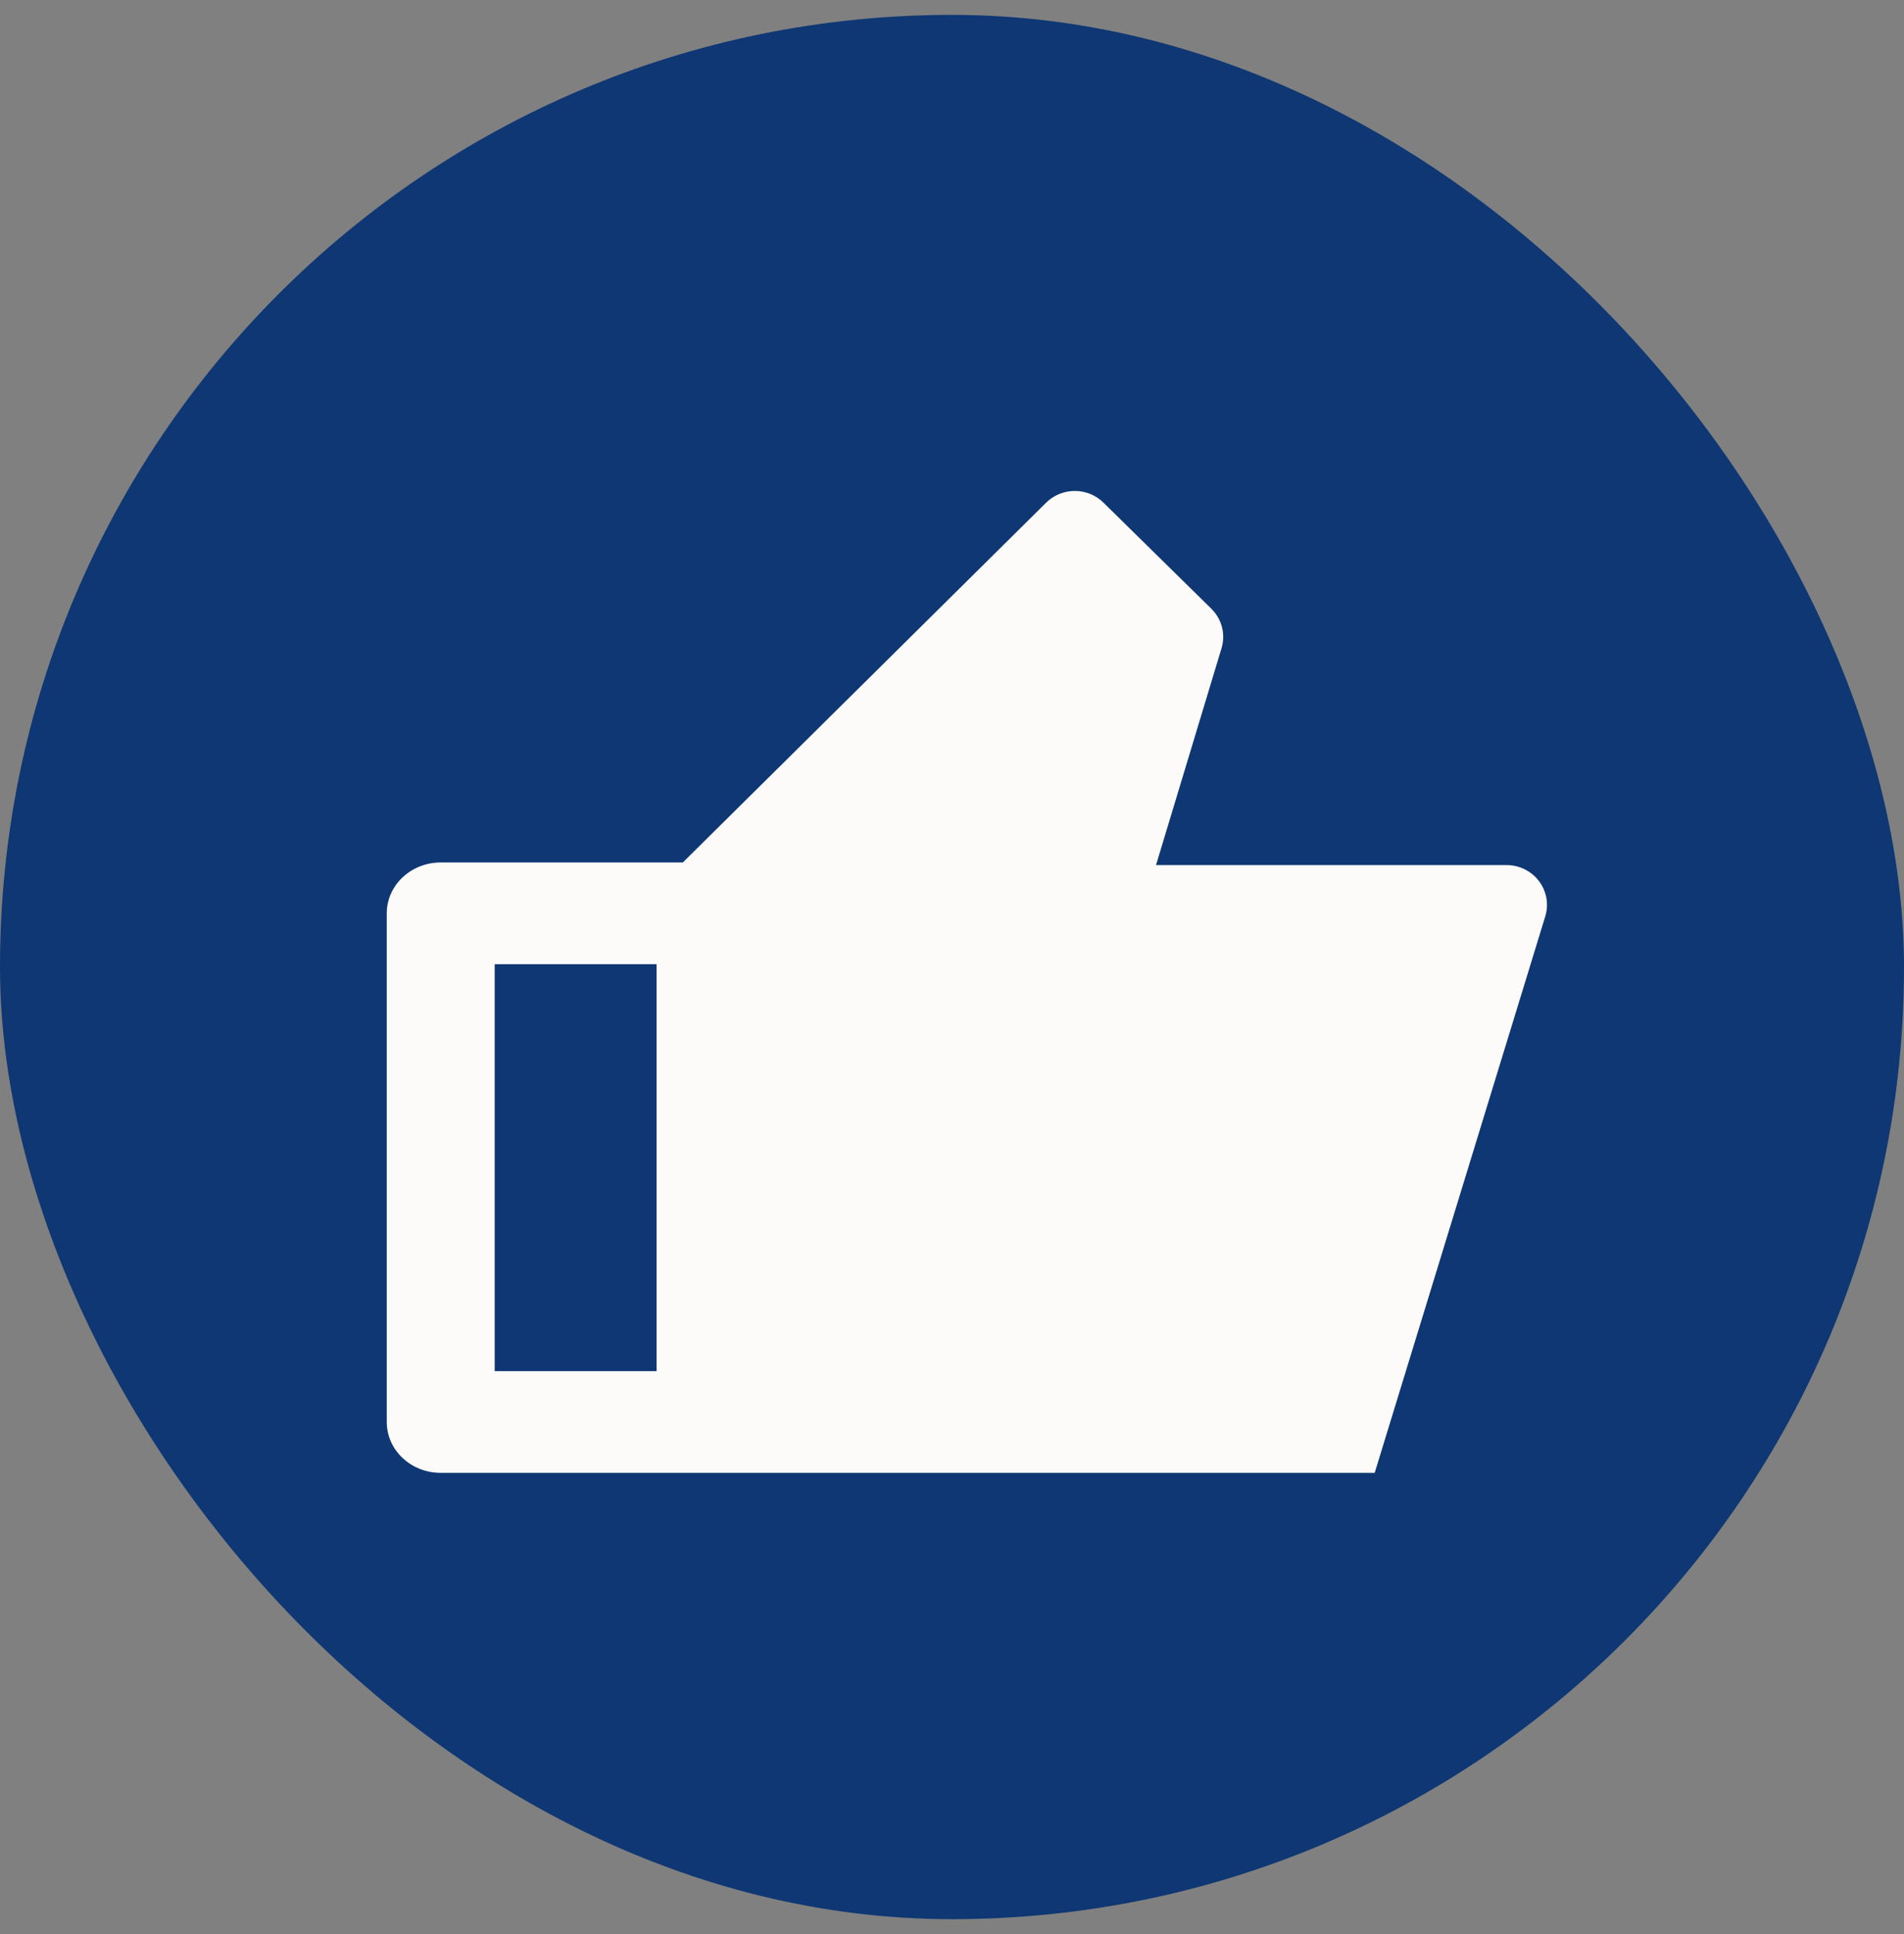 <svg xmlns="http://www.w3.org/2000/svg" width="64" height="65" viewBox="0 0 64 65" fill="none">
  <rect x="0" y="0" width="64" height="65" fill="#808080" stroke="none"/>
  <rect y="0.5" width="64" height="64" rx="32" fill="#0E3773"/>
  <path fill-rule="evenodd" clip-rule="evenodd" d="M37.09 16.892C36.834 16.64 36.487 16.499 36.126 16.5C35.764 16.501 35.417 16.643 35.163 16.895L22.952 28.986H14.814C13.812 28.986 13 29.752 13 30.696V47.79C13 48.735 13.812 49.5 14.814 49.5H23.43H23.884H46.208L51.942 30.797C52.066 30.392 51.988 29.953 51.731 29.613C51.475 29.274 51.07 29.073 50.639 29.073H38.858L41.06 21.786C41.202 21.316 41.071 20.806 40.718 20.459L37.09 16.892ZM22.07 46.081V32.405H16.628V46.081H22.07Z" fill="#FCFBF9"/>
</svg>